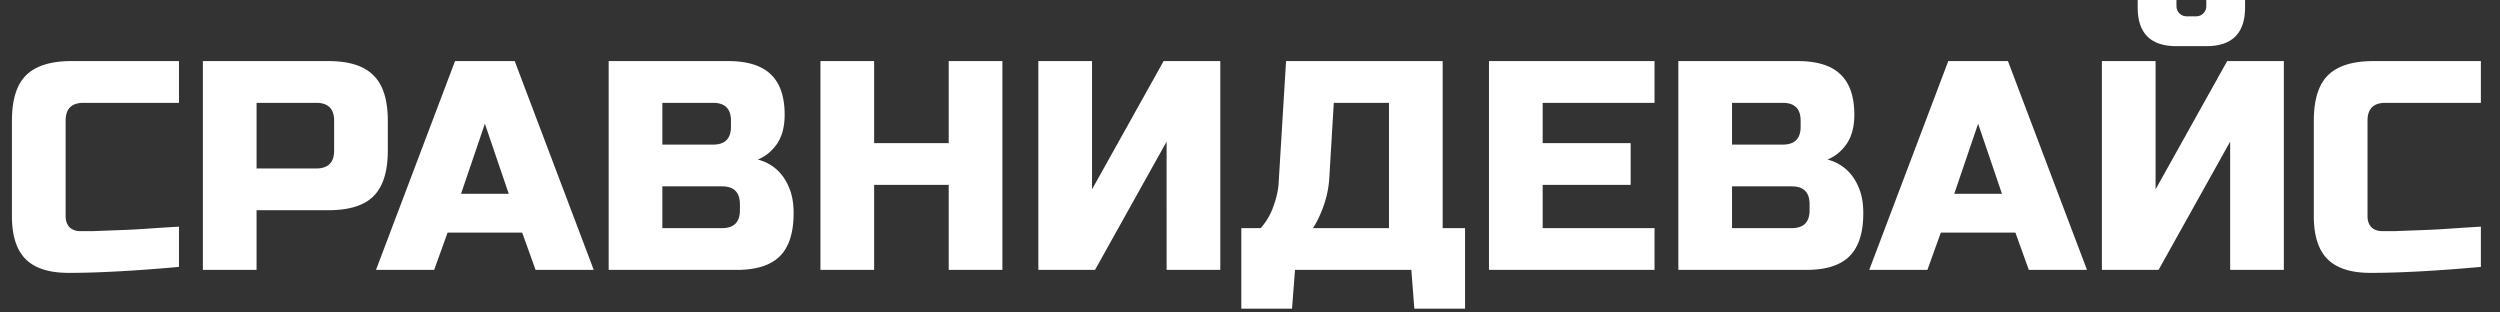 <svg viewBox="0 0 176 22" fill="none" xmlns="http://www.w3.org/2000/svg"><rect x="0" y="0" width="176" height="22" fill="#333333" stroke="none"/><g clip-path="url(#a)"><path d="M12.6 18.79c-3.122.28-5.712.42-7.77.42-1.372 0-2.38-.322-3.024-.966C1.162 17.6.84 16.592.84 15.22V8.5c0-1.47.329-2.534.987-3.192C2.499 4.636 3.57 4.3 5.04 4.3h7.56v2.94H5.88c-.84 0-1.26.42-1.26 1.26v6.72c0 .322.091.581.273.777.196.182.441.273.735.273h.966l1.092-.042 1.134-.042c.392-.014.889-.042 1.491-.084a356.72 356.72 0 0 1 2.289-.147v2.835ZM14.283 4.3h8.82c1.47 0 2.534.336 3.191 1.008.672.658 1.008 1.722 1.008 3.192v2.1c0 1.47-.335 2.541-1.008 3.213-.657.658-1.721.987-3.192.987h-5.04V19h-3.78V4.3Zm9.24 4.2c0-.84-.42-1.26-1.26-1.26h-4.2v4.62h4.2c.84 0 1.26-.42 1.26-1.26V8.5ZM30.566 19H26.47l5.565-14.7h4.2L41.8 19h-4.095l-.945-2.625h-5.25L30.566 19Zm1.89-5.355h3.36l-1.68-4.935-1.68 4.935ZM42.85 4.3h8.4c1.372 0 2.38.315 3.024.945.644.616.966 1.561.966 2.835 0 .84-.182 1.526-.546 2.058-.364.518-.812.882-1.344 1.092 1.134.308 1.904 1.064 2.31 2.268.14.434.21.938.21 1.512 0 1.372-.322 2.38-.966 3.024-.644.644-1.652.966-3.024.966h-9.03V4.3Zm9.24 10.08c0-.84-.42-1.26-1.26-1.26h-4.2v2.94h4.2c.84 0 1.26-.42 1.26-1.26v-.42Zm-.63-5.88c0-.84-.42-1.26-1.26-1.26h-3.57v2.94h3.57c.84 0 1.26-.42 1.26-1.26V8.5ZM70.569 19h-3.78v-5.985h-5.25V19h-3.78V4.3h3.78v5.775h5.25V4.3h3.78V19Zm15.34 0h-3.78V9.97L77.089 19h-3.99V4.3h3.78v9.03l5.04-9.03h3.99V19Zm4.63-14.7h11.025v11.76h1.575v5.67h-3.57l-.21-2.73h-8.19l-.21 2.73h-3.57v-5.67h1.365c.406-.462.707-.98.903-1.554.21-.588.329-1.12.357-1.596l.525-8.61Zm7.245 11.76V7.24h-3.885l-.315 5.25c-.042.854-.252 1.715-.63 2.583a5.964 5.964 0 0 1-.525.987h5.355ZM116.479 19h-11.655V4.3h11.655v2.94h-7.875v2.835h6.195v2.94h-6.195v3.045h7.875V19Zm1.676-14.7h8.4c1.372 0 2.38.315 3.024.945.644.616.966 1.561.966 2.835 0 .84-.182 1.526-.546 2.058-.364.518-.812.882-1.344 1.092 1.134.308 1.904 1.064 2.31 2.268.14.434.21.938.21 1.512 0 1.372-.322 2.38-.966 3.024-.644.644-1.652.966-3.024.966h-9.03V4.3Zm9.24 10.08c0-.84-.42-1.26-1.26-1.26h-4.2v2.94h4.2c.84 0 1.26-.42 1.26-1.26v-.42Zm-.63-5.88c0-.84-.42-1.26-1.26-1.26h-3.57v2.94h3.57c.84 0 1.26-.42 1.26-1.26V8.5Zm8.924 10.5h-4.095l5.565-14.7h4.2l5.565 14.7h-4.095l-.945-2.625h-5.25L135.689 19Zm1.89-5.355h3.36l-1.68-4.935-1.68 4.935ZM157.003 19V9.97l-5.04 9.03h-3.99V4.3h3.78v9.03l5.04-9.03h3.99V19h-3.78Zm-3.78-15.75c-1.82 0-2.73-.91-2.73-2.73v-.63h2.73v.525c0 .21.07.385.21.525.14.14.315.21.525.21h.63c.21 0 .385-.07.525-.21.14-.14.21-.315.21-.525V-.11h2.73v.63c0 1.82-.91 2.73-2.73 2.73h-2.1Zm21.43 15.54c-3.122.28-5.712.42-7.77.42-1.372 0-2.38-.322-3.024-.966-.644-.644-.966-1.652-.966-3.024V8.5c0-1.47.329-2.534.987-3.192.672-.672 1.743-1.008 3.213-1.008h7.56v2.94h-6.72c-.84 0-1.26.42-1.26 1.26v6.72c0 .322.091.581.273.777.196.182.441.273.735.273h.966l1.092-.042 1.134-.042c.392-.014.889-.042 1.491-.084a356.72 356.72 0 0 1 2.289-.147v2.835Z" fill="#fff"/></g><defs><clipPath id="a"><path fill="#fff" d="M0 0h176v22H0z"/></clipPath></defs></svg>